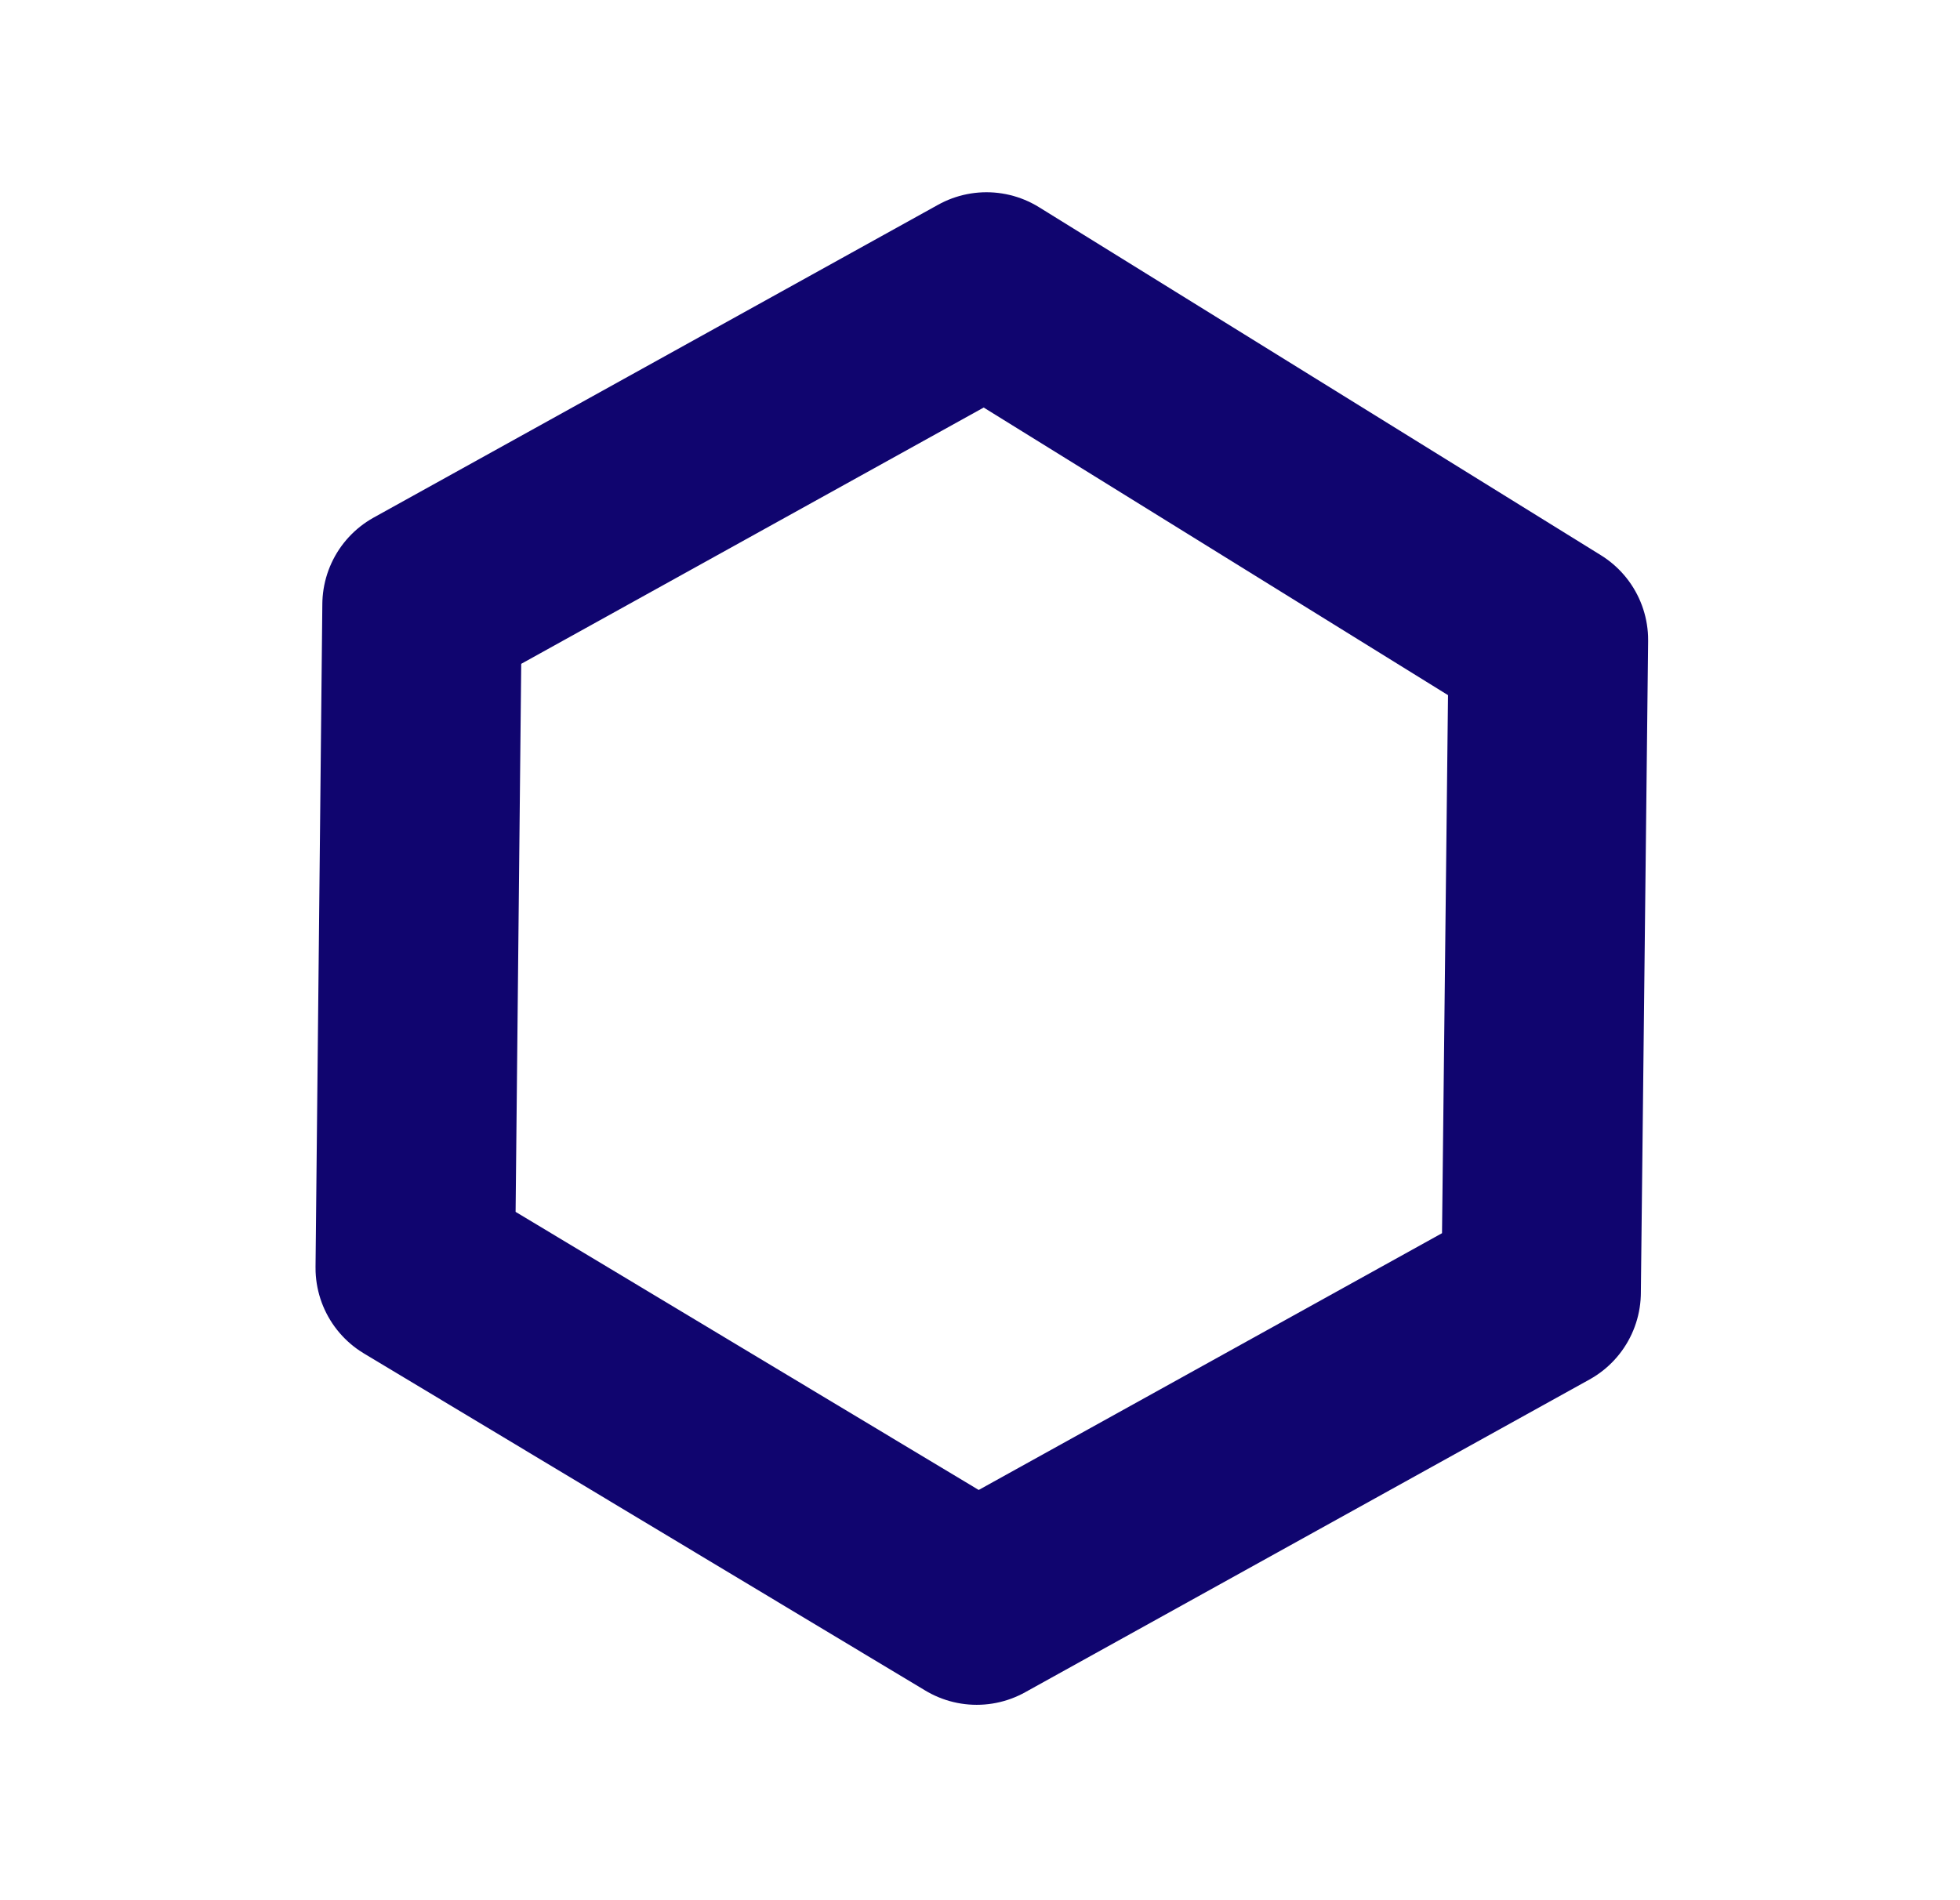 <svg width="786" height="762" viewBox="0 0 786 762" fill="none" xmlns="http://www.w3.org/2000/svg">
<path d="M620.933 256.71L618.018 518.35L391.676 643.814L166.532 508.588L169.263 242.573L395.606 117.11L620.933 256.71Z" stroke="#10056F" stroke-width="80" stroke-linejoin="round"/>
</svg>
